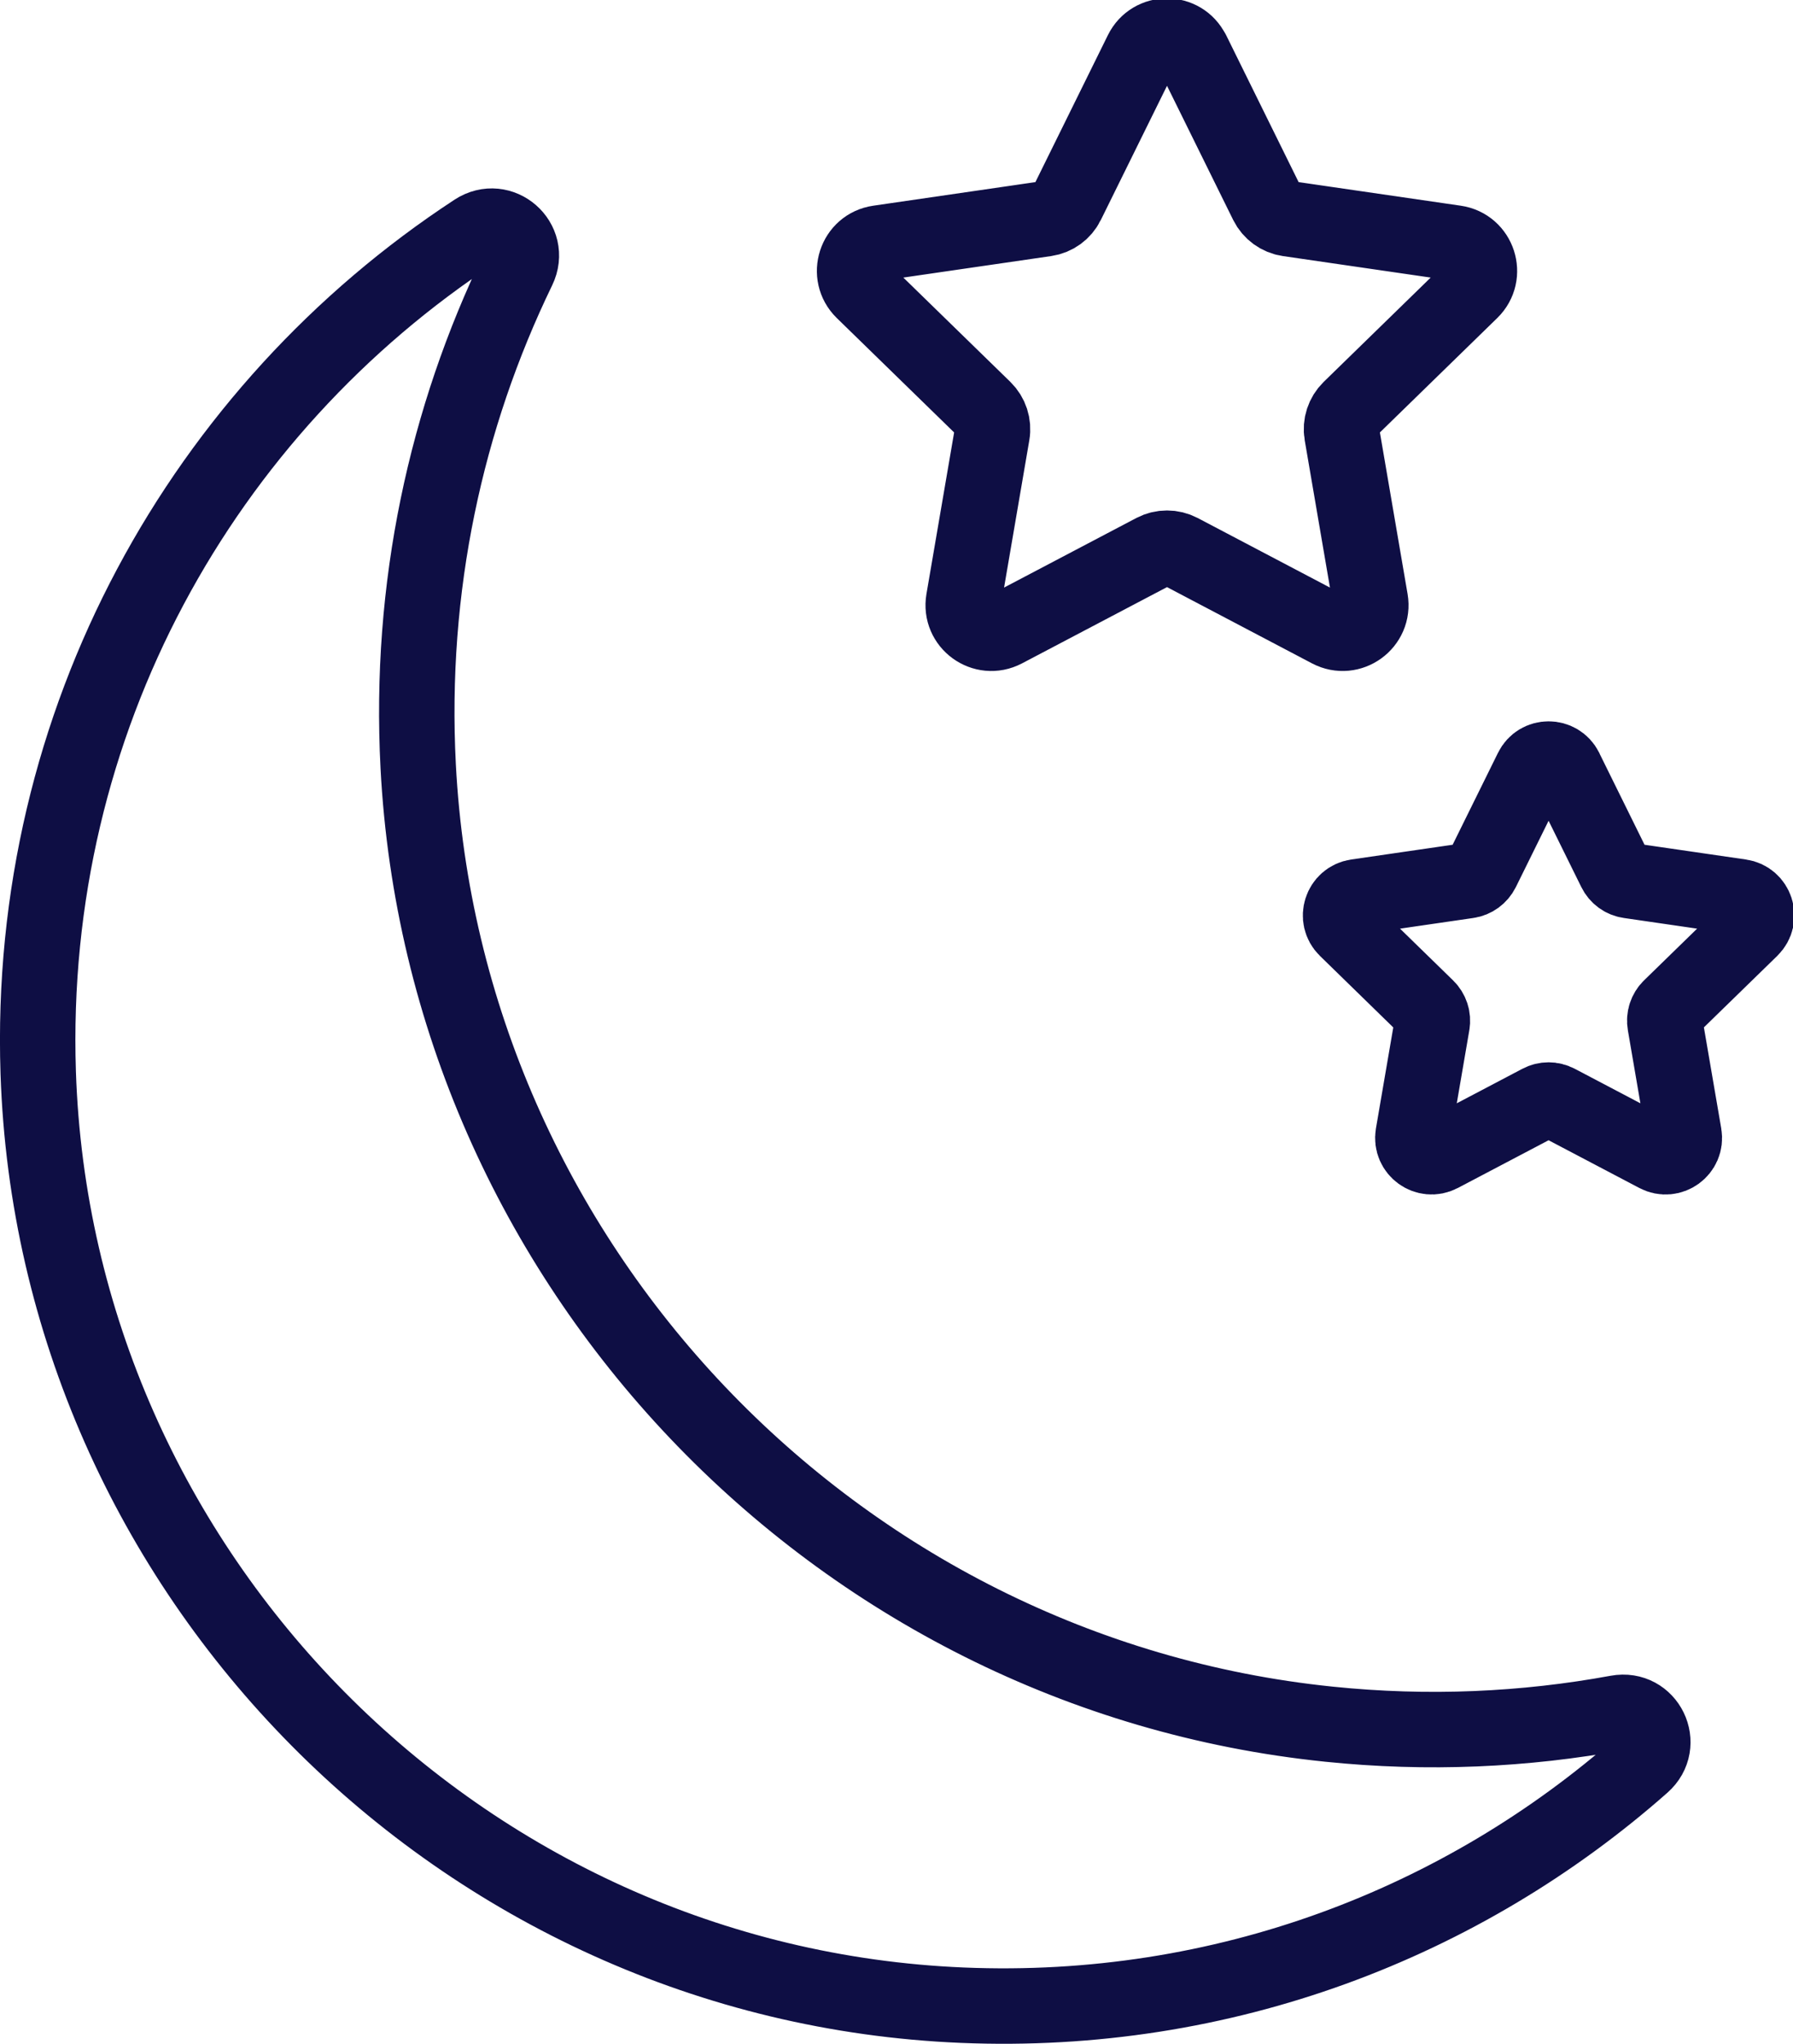 <?xml version="1.0" encoding="UTF-8" standalone="no"?>
<!-- Created with Inkscape (http://www.inkscape.org/) -->

<svg
   xmlns:dc="http://purl.org/dc/elements/1.1/"
   xmlns:cc="http://creativecommons.org/ns#"
   xmlns:rdf="http://www.w3.org/1999/02/22-rdf-syntax-ns#"
   xmlns:svg="http://www.w3.org/2000/svg"
   xmlns="http://www.w3.org/2000/svg"
   xmlns:sodipodi="http://sodipodi.sourceforge.net/DTD/sodipodi-0.dtd"
   xmlns:inkscape="http://www.inkscape.org/namespaces/inkscape"
   width="25.151mm"
   height="28.659mm"
   viewBox="0 0 25.151 28.659"
   version="1.1"
   id="svg5035"
   inkscape:version="0.92.5 (2060ec1f9f, 2020-04-08)"
   sodipodi:docname="after.svg">
  <defs
     id="defs5029" />
  <sodipodi:namedview
     id="base"
     pagecolor="#ffffff"
     bordercolor="#666666"
     borderopacity="1.0"
     inkscape:pageopacity="0.0"
     inkscape:pageshadow="2"
     inkscape:zoom="3.959798"
     inkscape:cx="123.95645"
     inkscape:cy="32.474355"
     inkscape:document-units="mm"
     inkscape:current-layer="layer1"
     showgrid="false"
     fit-margin-top="0"
     fit-margin-left="0"
     fit-margin-right="0"
     fit-margin-bottom="0"
     inkscape:window-width="2560"
     inkscape:window-height="1029"
     inkscape:window-x="0"
     inkscape:window-y="25"
     inkscape:window-maximized="1" />
  <g
     inkscape:label="Layer 1"
     inkscape:groupmode="layer"
     id="layer1"
     transform="translate(419.278,-370.361)">
    <path
       inkscape:connector-curvature="0"
       id="path570"
       style="fill:none;stroke:#0e0e44;stroke-width:1.058;stroke-linecap:round;stroke-linejoin:round;stroke-miterlimit:10;stroke-dasharray:none;stroke-opacity:1"
       d="m -400.64,394.538 c -6.942,-0.713 -12.41,-6.464 -12.772,-13.433 -0.13,-2.508 0.389,-4.882 1.403,-6.973 0.186,-0.384 -0.246,-0.762 -0.604,-0.528 -3.813,2.497 -6.291,6.862 -6.129,11.796 0.232,7.036 5.928,12.786 12.962,13.079 3.662,0.153 7.019,-1.15 9.541,-3.376 0.321,-0.283 0.07,-0.8 -0.352,-0.723 -1.296,0.238 -2.654,0.302 -4.05,0.158 z" />
    <path
       inkscape:connector-curvature="0"
       id="path574"
       style="fill:none;stroke:#0e0e44;stroke-width:1.058;stroke-linecap:round;stroke-linejoin:round;stroke-miterlimit:10;stroke-dasharray:none;stroke-opacity:1"
       d="m -402.553,371.088 1.048,2.124 c 0.058,0.116 0.169,0.197 0.297,0.216 l 2.344,0.341 c 0.324,0.047 0.453,0.445 0.219,0.673 l -1.696,1.653 c -0.093,0.091 -0.136,0.222 -0.114,0.35 l 0.4,2.334 c 0.055,0.322 -0.283,0.568 -0.573,0.416 l -2.096,-1.102 c -0.115,-0.06 -0.253,-0.06 -0.368,0 l -2.096,1.102 c -0.29,0.152 -0.628,-0.093 -0.573,-0.416 l 0.4,-2.334 c 0.022,-0.128 -0.021,-0.259 -0.114,-0.35 l -1.696,-1.653 c -0.234,-0.229 -0.105,-0.627 0.219,-0.673 l 2.344,-0.341 c 0.129,-0.019 0.24,-0.1 0.297,-0.216 l 1.048,-2.124 c 0.145,-0.294 0.563,-0.294 0.708,0 z" />
    <path
       inkscape:connector-curvature="0"
       id="path578"
       style="fill:none;stroke:#0e0e44;stroke-width:1.058;stroke-linecap:round;stroke-linejoin:round;stroke-miterlimit:10;stroke-dasharray:none;stroke-opacity:1"
       d="m -397.32,381.152 0.698,1.414 c 0.038,0.078 0.112,0.132 0.198,0.144 l 1.561,0.227 c 0.216,0.031 0.302,0.296 0.146,0.449 l -1.13,1.101 c -0.062,0.06 -0.09,0.147 -0.075,0.232 l 0.267,1.555 c 0.037,0.215 -0.189,0.379 -0.382,0.277 l -1.396,-0.734 c -0.076,-0.041 -0.168,-0.041 -0.245,0 l -1.396,0.734 c -0.193,0.101 -0.418,-0.062 -0.382,-0.277 l 0.267,-1.555 c 0.015,-0.085 -0.014,-0.172 -0.076,-0.232 l -1.129,-1.101 c -0.156,-0.152 -0.07,-0.418 0.146,-0.449 l 1.561,-0.227 c 0.085,-0.012 0.159,-0.066 0.198,-0.144 l 0.698,-1.414 c 0.096,-0.196 0.375,-0.196 0.472,0 z" />
  </g>
</svg>
